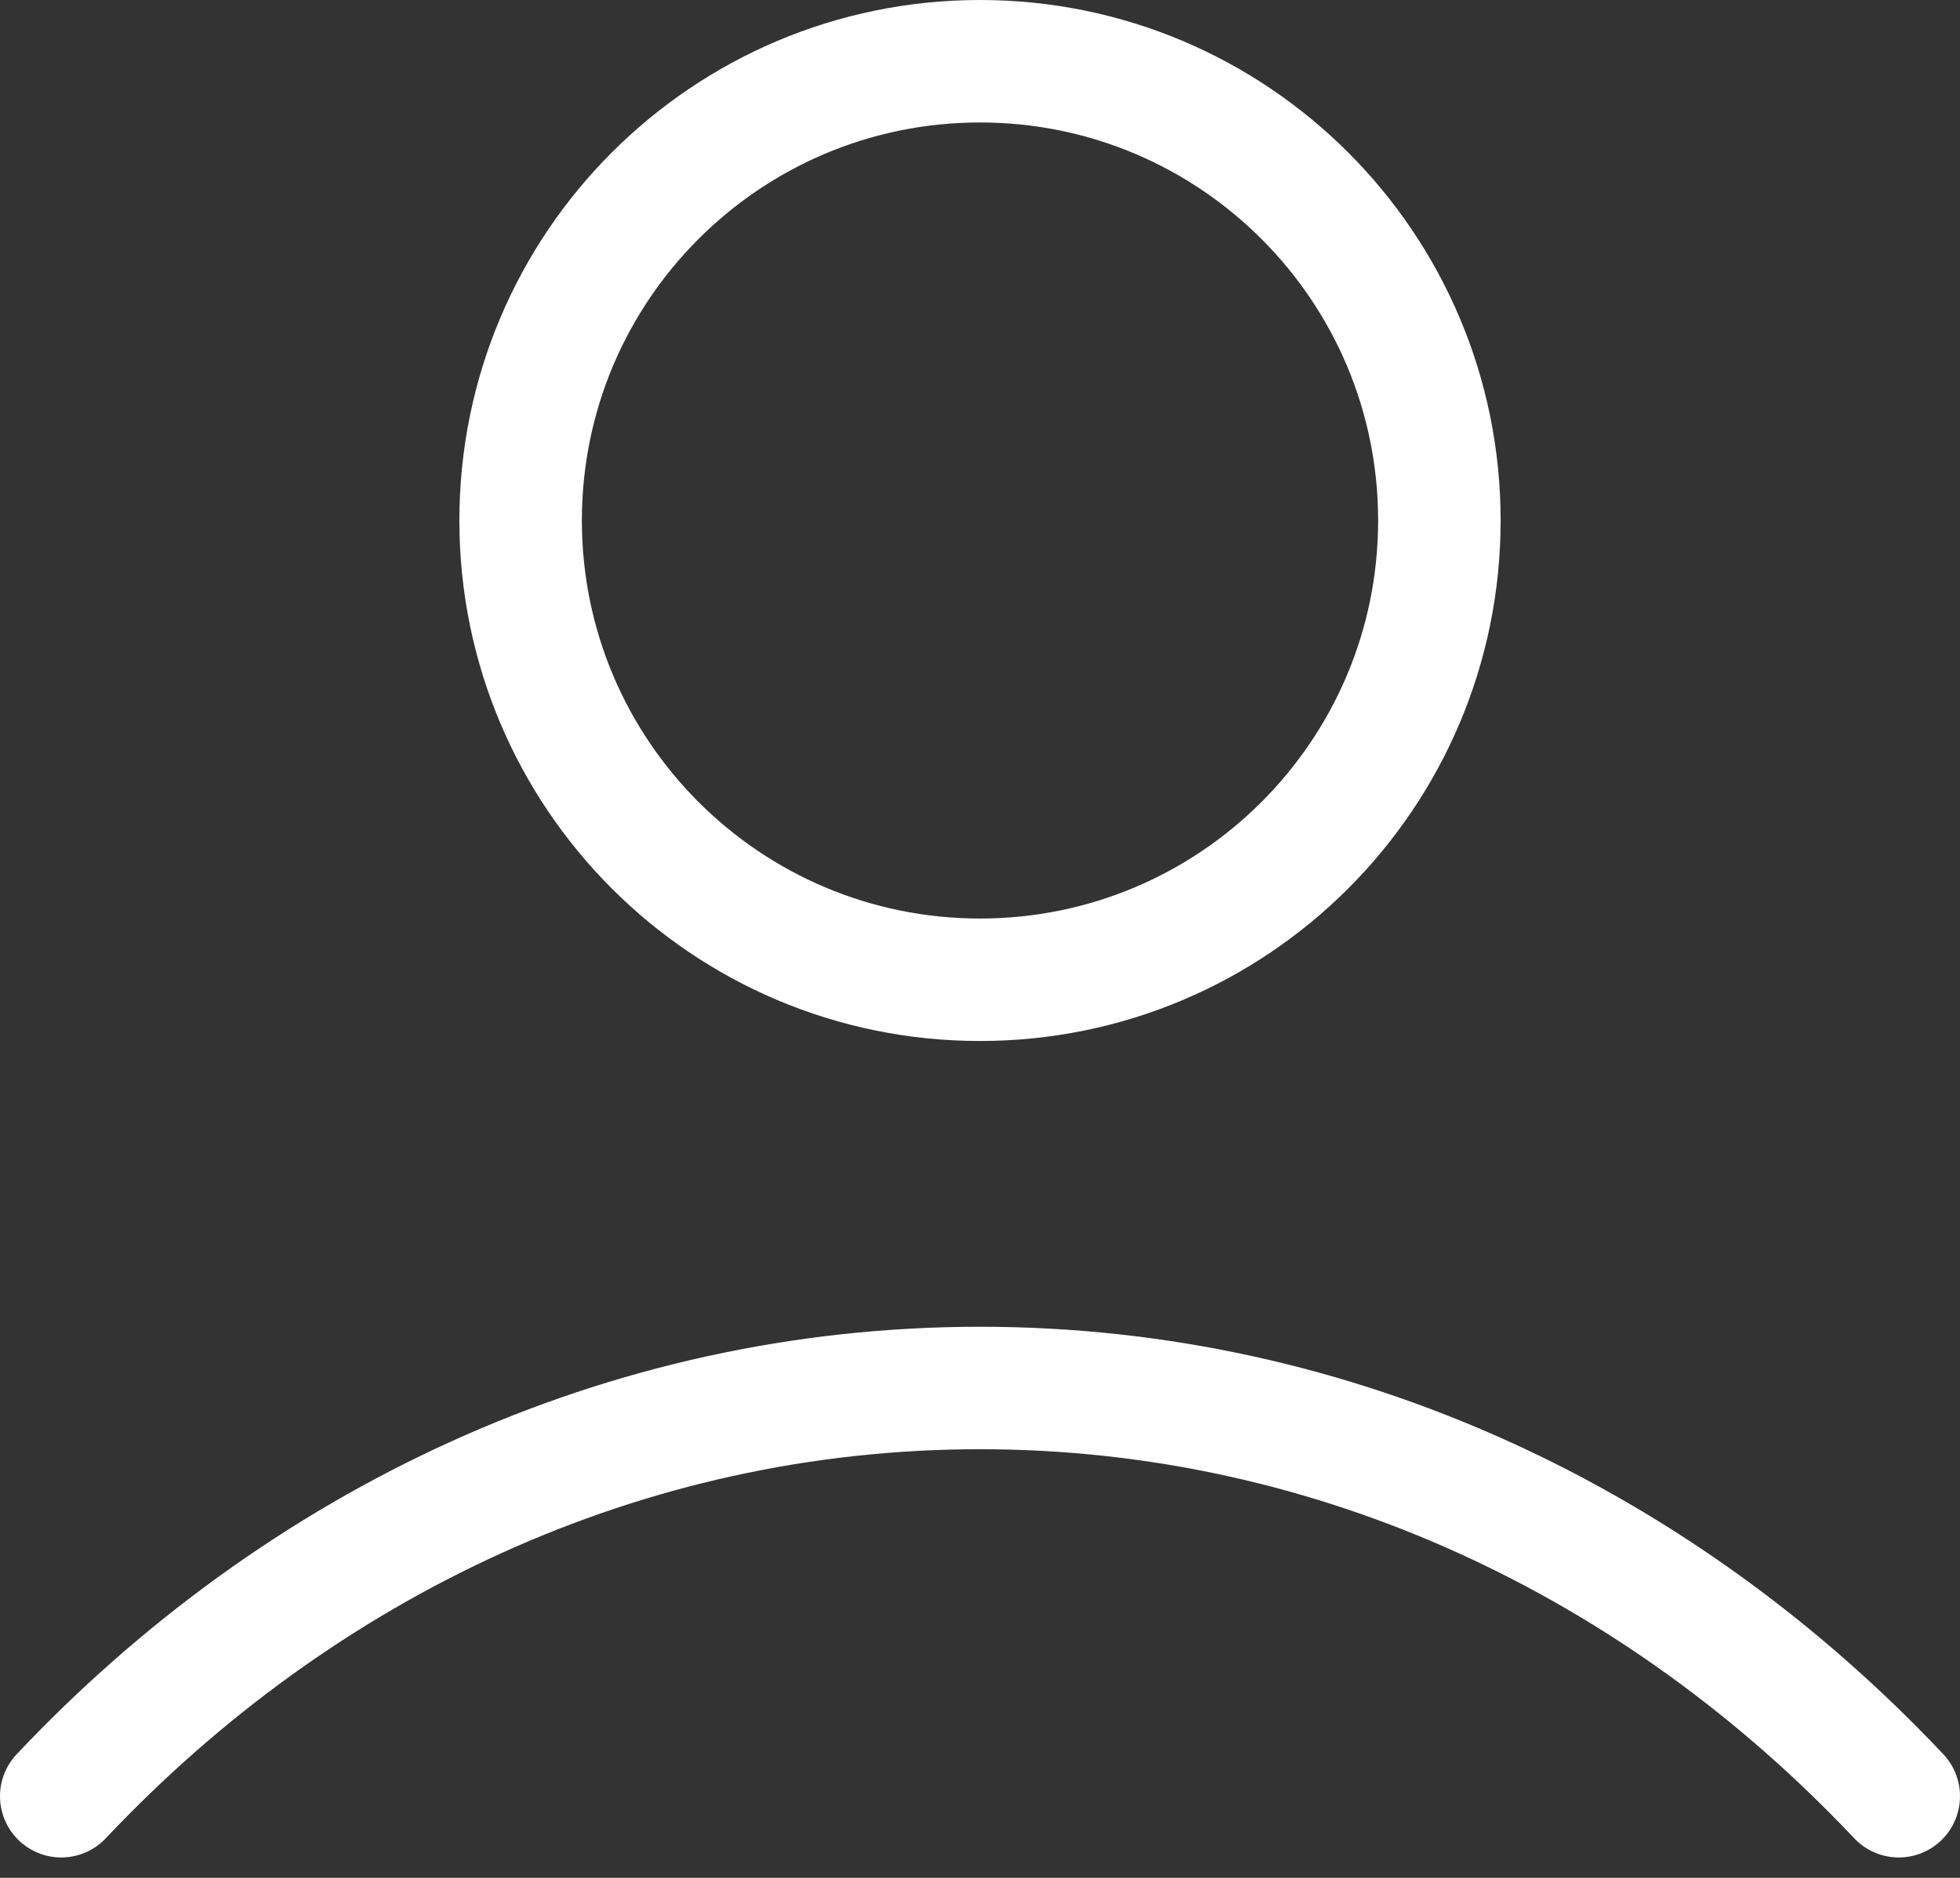 <svg width="24" height="23" viewBox="0 0 24 23" fill="none" xmlns="http://www.w3.org/2000/svg">
<rect x="0" y="0" width="24" height="23" fill="#333333" stroke="none"/>
<path d="M0.75 22C3.67 18.903 7.634 17 12 17C16.366 17 20.33 18.903 23.25 22M17.625 6.375C17.625 9.482 15.107 12 12 12C8.893 12 6.375 9.482 6.375 6.375C6.375 3.268 8.893 0.75 12 0.75C15.107 0.75 17.625 3.268 17.625 6.375Z" stroke="white" stroke-width="1.5" stroke-linecap="round" stroke-linejoin="round"/>
</svg>
